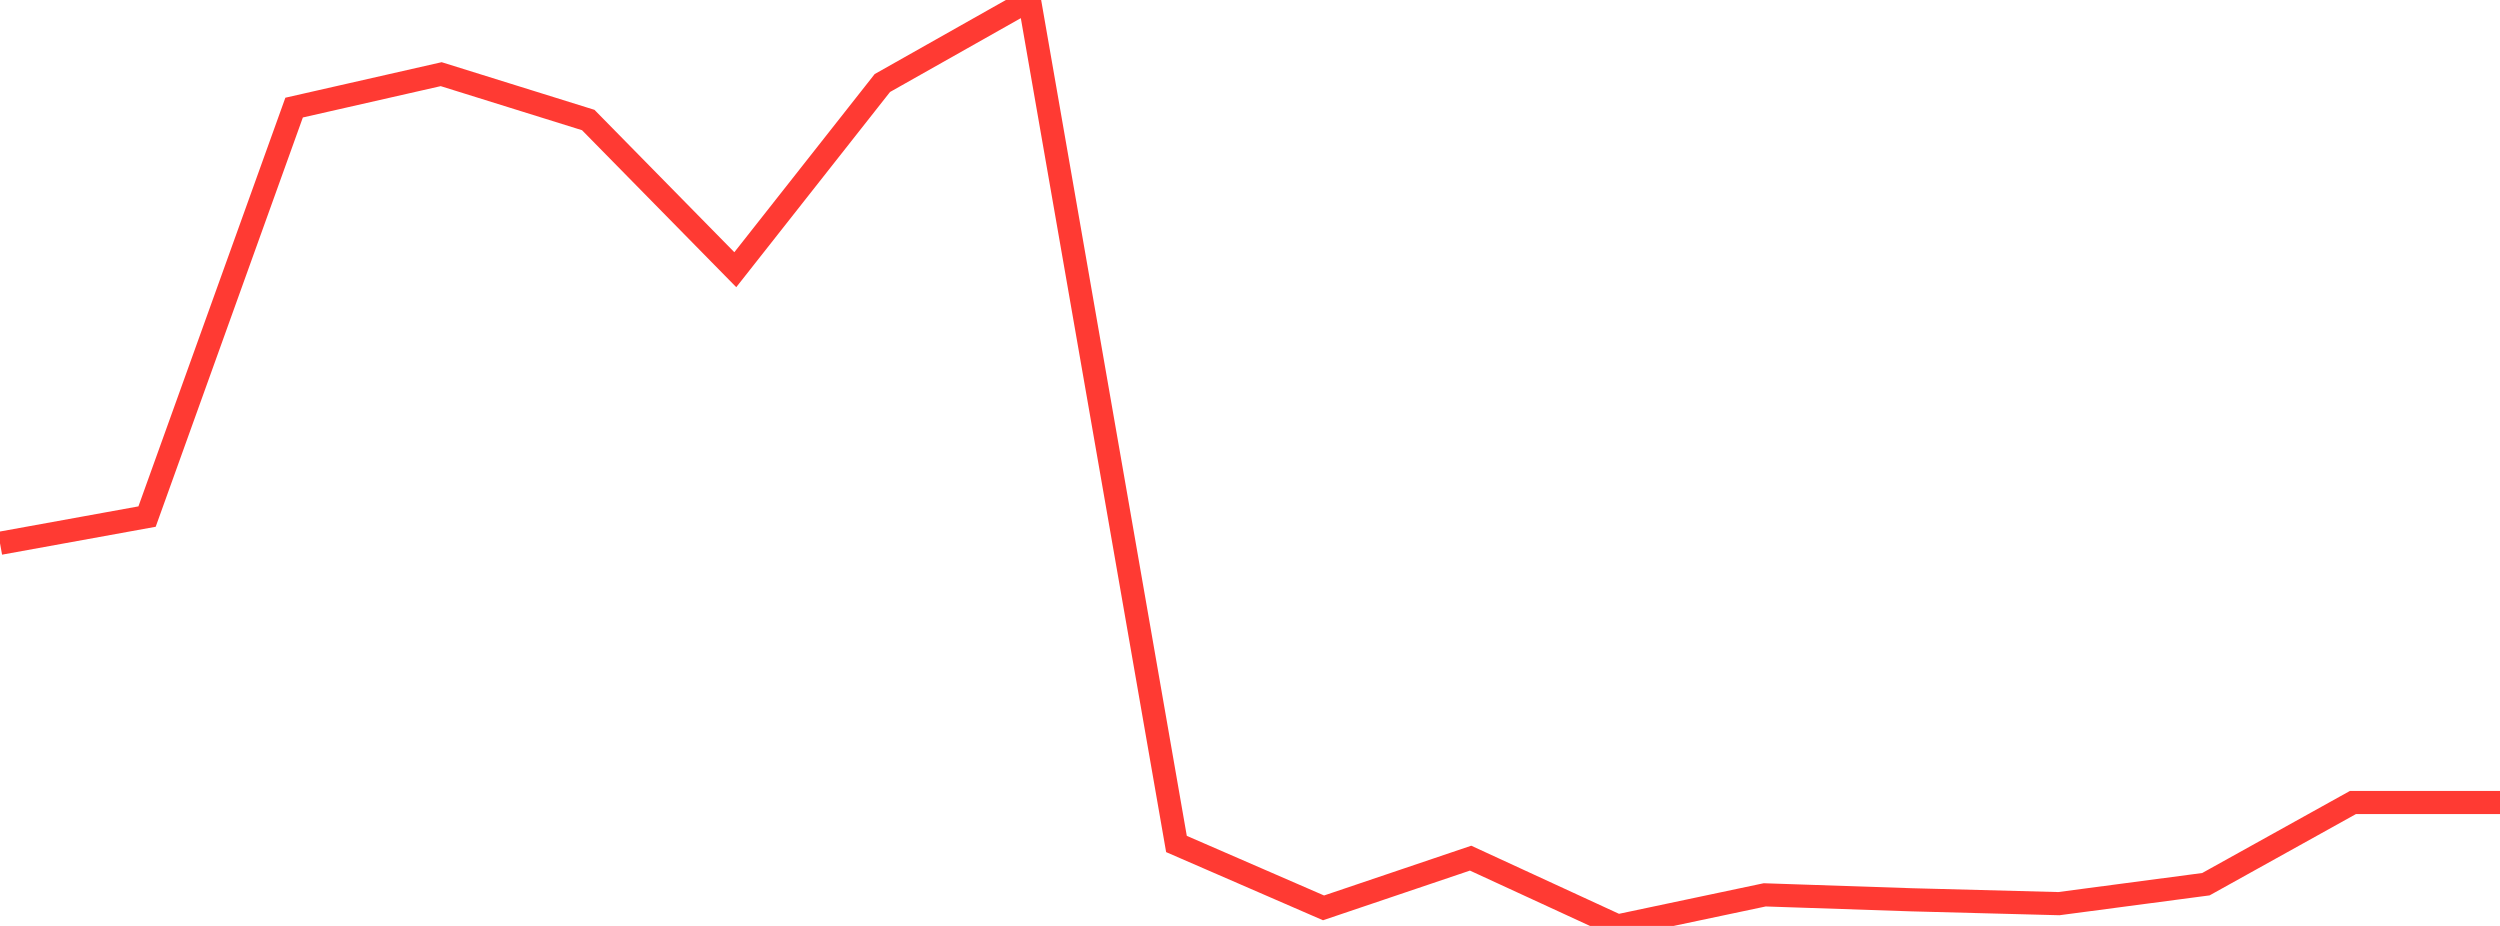<?xml version="1.0" standalone="no"?>
<!DOCTYPE svg PUBLIC "-//W3C//DTD SVG 1.1//EN" "http://www.w3.org/Graphics/SVG/1.1/DTD/svg11.dtd">

<svg width="135" height="50" viewBox="0 0 135 50" preserveAspectRatio="none" 
  xmlns="http://www.w3.org/2000/svg"
  xmlns:xlink="http://www.w3.org/1999/xlink">


<polyline points="0.0, 29.337 7.941, 27.895 15.882, 5.81 23.824, 4.005 31.765, 6.481 39.706, 14.564 47.647, 4.484 55.588, 0.0 63.529, 45.575 71.471, 49.025 79.412, 46.34 87.353, 50.0 95.294, 48.322 103.235, 48.589 111.176, 48.797 119.118, 47.747 127.059, 43.335 135.0, 43.335" fill="none" stroke="#ff3a33" stroke-width="1.25"/>

</svg>